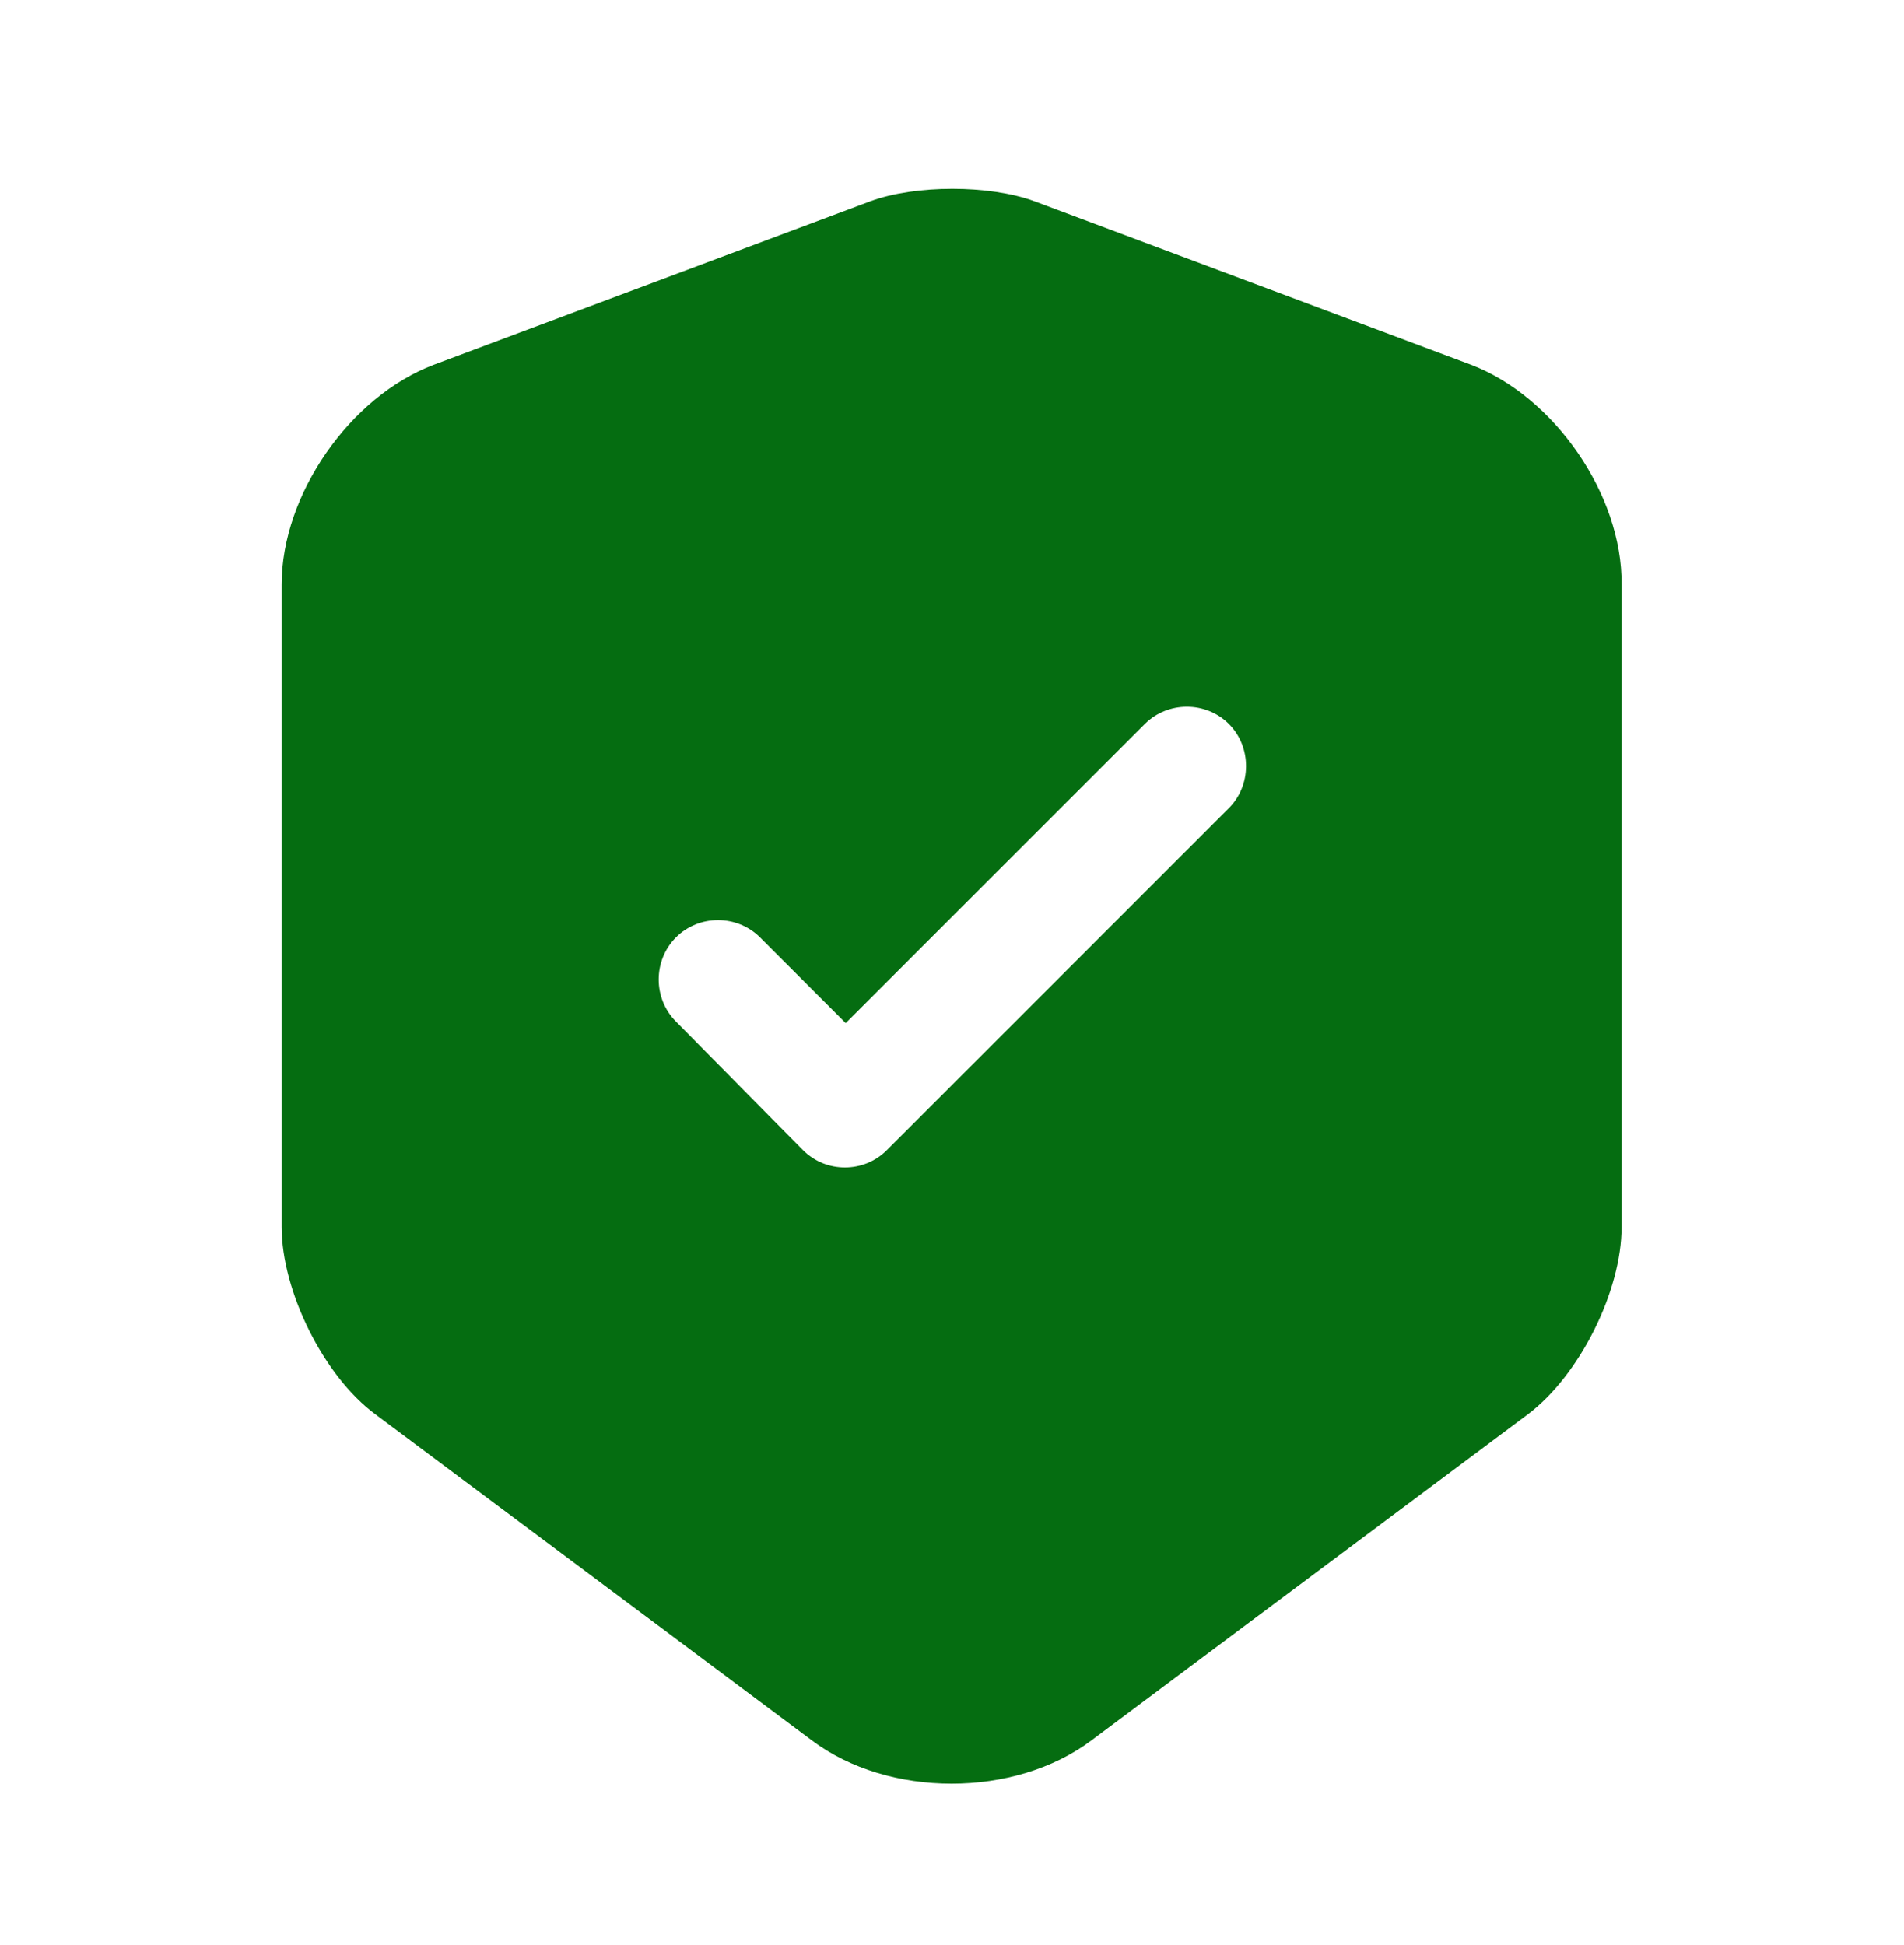 <svg width="46" height="47" viewBox="0 0 46 47" fill="none" xmlns="http://www.w3.org/2000/svg">
<path d="M35.535 8.811L24.994 4.862C23.901 4.46 22.119 4.46 21.026 4.862L10.485 8.811C8.453 9.577 6.805 11.954 6.805 14.12V29.645C6.805 31.197 7.821 33.248 9.066 34.168L19.608 42.046C21.467 43.445 24.515 43.445 26.374 42.046L36.916 34.168C38.161 33.229 39.177 31.197 39.177 29.645V14.12C39.196 11.954 37.548 9.577 35.535 8.811ZM29.671 19.544L21.429 27.786C21.141 28.073 20.777 28.207 20.413 28.207C20.049 28.207 19.685 28.073 19.397 27.786L16.331 24.681C15.775 24.125 15.775 23.205 16.331 22.649C16.886 22.093 17.806 22.093 18.362 22.649L20.432 24.719L27.658 17.493C28.214 16.937 29.134 16.937 29.69 17.493C30.245 18.049 30.245 18.988 29.671 19.544Z" fill="#056D11"/>
</svg>
